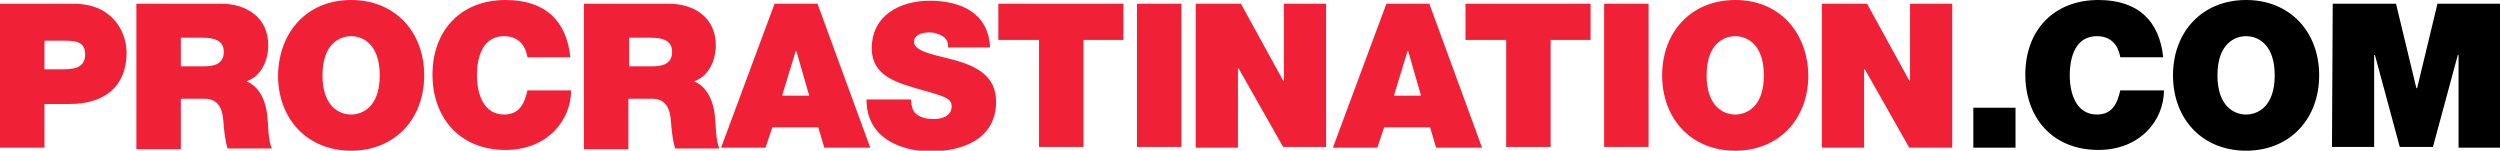 <svg xmlns="http://www.w3.org/2000/svg" viewBox="0 0 331.8 20"><path d="M0 .5h9.8c5.2 0 7 3.8 7 6.5 0 4.6-3.1 6.8-7.5 6.8H5.9v5.8H0V.5zm5.9 8.7h2.3c1.5 0 3.1-.1 3.1-2 0-1.7-1.3-1.8-2.8-1.8H5.9v3.8zM18.2.5h11.2c3.3 0 6.2 1.8 6.2 5.5 0 2-.9 4.1-2.9 4.8 1.6.6 2.6 2.4 2.8 4.8.1.9.1 3.3.6 4.1h-5.9c-.3-1-.4-2-.5-2.9-.1-1.8-.3-3.7-2.6-3.7H24v6.7h-5.9V.5h.1zM24 8.8h3.1c1.1 0 2.6-.2 2.6-1.9 0-1.2-.7-1.9-2.9-1.9H24v3.8zM46.6 0c5.8 0 9.7 4.2 9.7 10s-3.9 10-9.7 10-9.7-4.2-9.7-10c.1-5.8 3.9-10 9.7-10zm0 15.2c1.5 0 3.8-1 3.8-5.2s-2.3-5.2-3.8-5.2-3.8 1-3.8 5.2 2.3 5.2 3.8 5.2zM67.1 0c5.3 0 8.1 2.8 8.6 7.6H70c-.1-.7-.6-2.8-3.1-2.8-2.8 0-3.6 2.7-3.6 5.2s.9 5.2 3.6 5.2c2 0 2.7-1.4 3.1-3.2h5.8c0 3.9-3.1 7.9-8.7 7.9-6.2 0-9.7-4.4-9.7-10C57.4 4 61.2 0 67.1 0zm10.5.5h11.2C92.1.5 95 2.3 95 6c0 2-.9 4.1-2.9 4.8 1.6.6 2.6 2.4 2.8 4.8.1.9.1 3.3.6 4.1h-5.9c-.3-1-.4-2-.5-2.9-.1-1.8-.3-3.7-2.6-3.7h-3.1v6.7h-5.9V.5h.1zm5.9 8.3h3.1c1.1 0 2.6-.2 2.6-1.9 0-1.2-.7-1.9-2.9-1.9h-2.8v3.8zM102.8.5h5.7l7 19.1h-6.1l-.8-2.7h-6.1l-.9 2.7h-5.9L102.8.5zm4.6 12.2l-1.7-5.9h-.1l-1.8 5.9h3.6zm13.5.4c0 .5.1.9.2 1.3.4 1.1 1.7 1.4 2.8 1.4 1 0 2.4-.3 2.4-1.7 0-1-.8-1.3-4.1-2.2-3-.9-6.5-1.7-6.5-5.5 0-4.4 3.8-6.3 7.7-6.3 4.1 0 7.8 1.6 8 6.2h-5.6c.1-.7-.2-1.2-.7-1.5s-1.1-.5-1.7-.5c-.8 0-2.1.2-2.1 1.3.1 1.3 2.9 1.7 5.5 2.4 2.7.8 5.4 2 5.4 5.5 0 5-4.5 6.6-8.8 6.6-2.1 0-8.4-.8-8.4-6.9h5.9v-.1zm11.7-7.8h5.3v14.2h5.9V5.3h5.3V.5h-16.6v4.8h.1zm18.3 14.2h5.9V.5h-5.9v19zm19.5-19v10.2h-.1L164.7.5h-6v19.1h5.6V9.1h.1l5.9 10.4h5.7V.5h-5.6zm13.6 0h5.7l7 19.1h-6.1l-.8-2.7h-6.1l-.9 2.7h-5.9L184 .5zm4.6 12.2l-1.7-5.9h-.1l-1.8 5.9h3.6zm6-7.4h5.3v14.2h5.9V5.3h5.3V.5h-16.6v4.8h.1zm18.3 14.2h5.9V.5h-5.9v19zM230.3 0c-5.8 0-9.7 4.2-9.7 10s3.9 10 9.7 10 9.7-4.2 9.7-10c-.1-5.8-3.9-10-9.7-10zm0 15.2c-1.5 0-3.8-1-3.8-5.2s2.3-5.2 3.8-5.2 3.8 1 3.8 5.2-2.3 5.2-3.8 5.2zM241.8.5h6l5.6 10.2h.1V.5h5.6v19.1h-5.7l-5.9-10.4h-.1v10.4h-5.6V.5z" fill="#f02137"/><path d="M261.9 14.3h5.6v5.3h-5.6v-5.3zM278.5 0c5.3 0 8.1 2.8 8.6 7.6h-5.7c-.1-.7-.6-2.8-3.1-2.8-2.8 0-3.6 2.7-3.6 5.2s.9 5.2 3.6 5.2c2 0 2.7-1.4 3.1-3.2h5.8c0 3.9-3.1 7.9-8.7 7.9-6.2 0-9.7-4.4-9.7-10 0-5.9 3.8-9.9 9.7-9.9zm19.6 0c5.8 0 9.7 4.2 9.7 10s-3.9 10-9.7 10c-5.8 0-9.7-4.2-9.7-10s3.9-10 9.7-10zm0 15.2c1.5 0 3.8-1 3.8-5.2s-2.3-5.2-3.8-5.2-3.8 1-3.8 5.2 2.3 5.2 3.8 5.2zM309.6.5h8.4l2.7 11.2h.1L323.5.5h8.4v19.1h-5.6V7.3h-.1l-3.3 12.2h-4.4l-3.3-12.2h-.1v12.2h-5.6l.1-19z"/></svg>